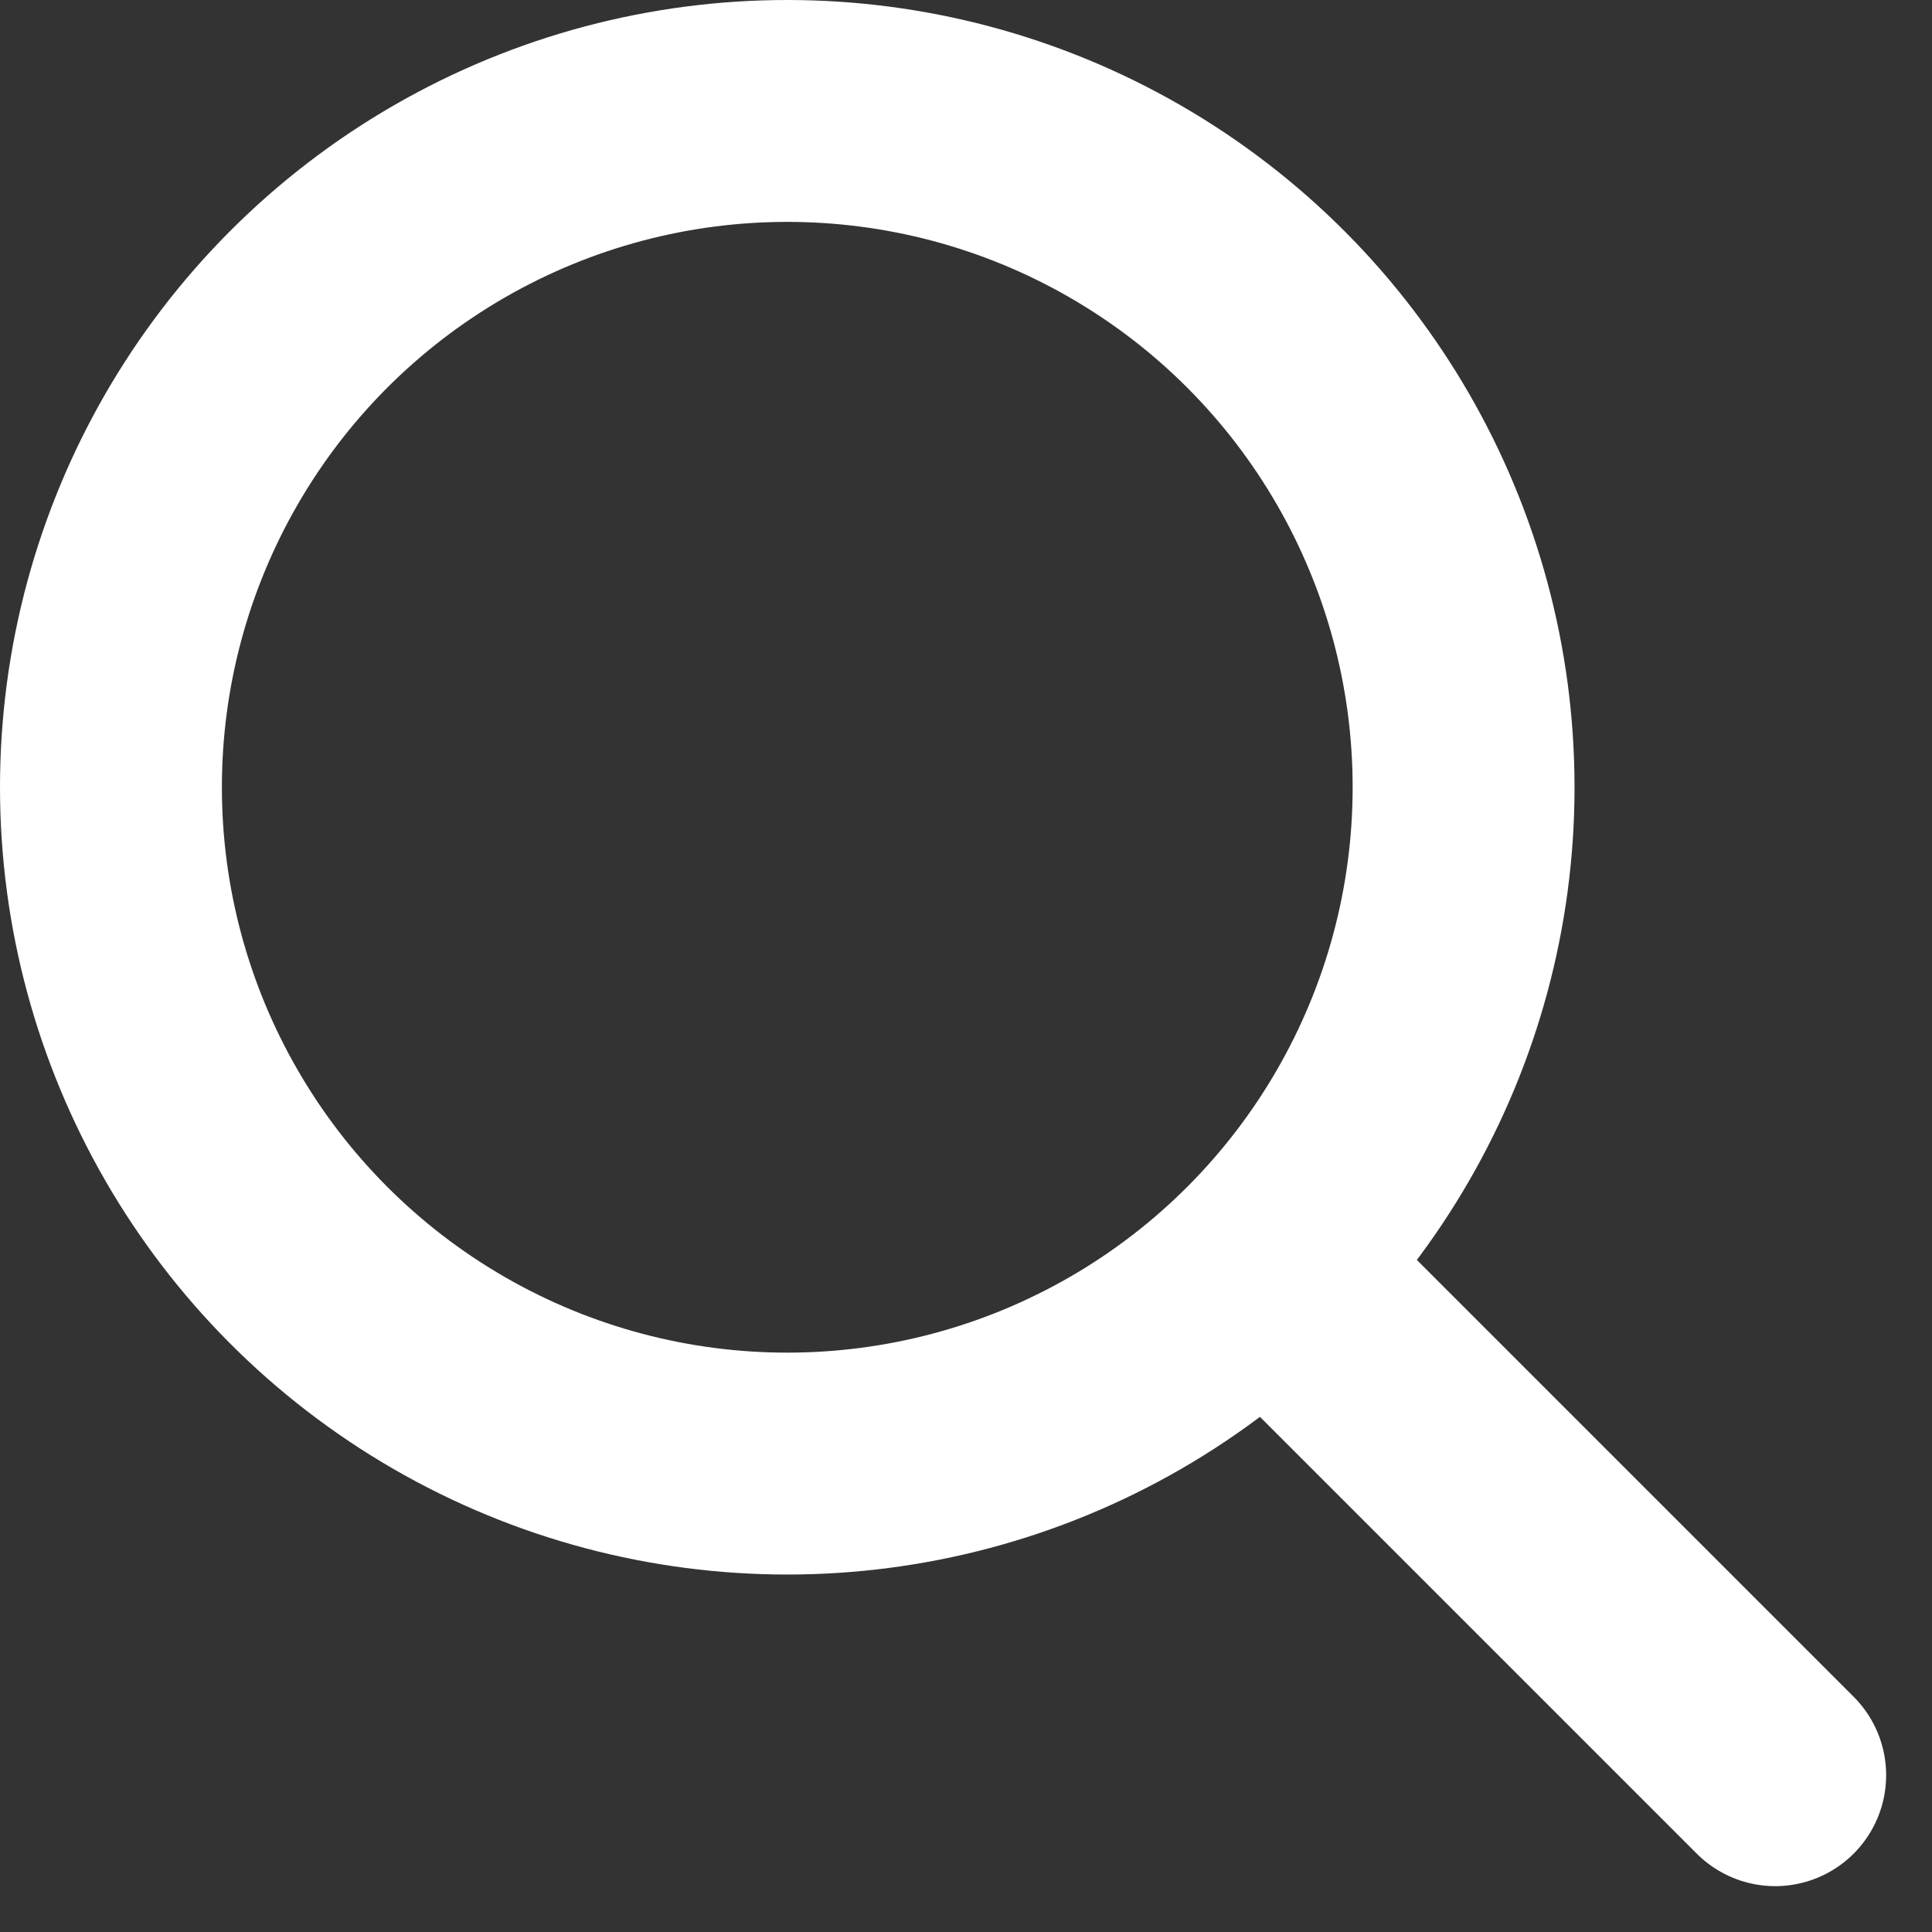 <svg xmlns="http://www.w3.org/2000/svg" width="26.121" height="26.121"><rect width="100%" height="100%" fill="#333333" stroke="none"/><g data-name="Group 1" fill="none" stroke="#fff" stroke-width="3"><g data-name="Ellipse 1"><circle cx="10.644" cy="10.644" r="10.644" stroke="none"/><circle cx="10.644" cy="10.644" r="9.144"/></g><path data-name="Path 10" d="M17.82 17.82l6.181 6.181" stroke-linecap="round"/></g></svg>